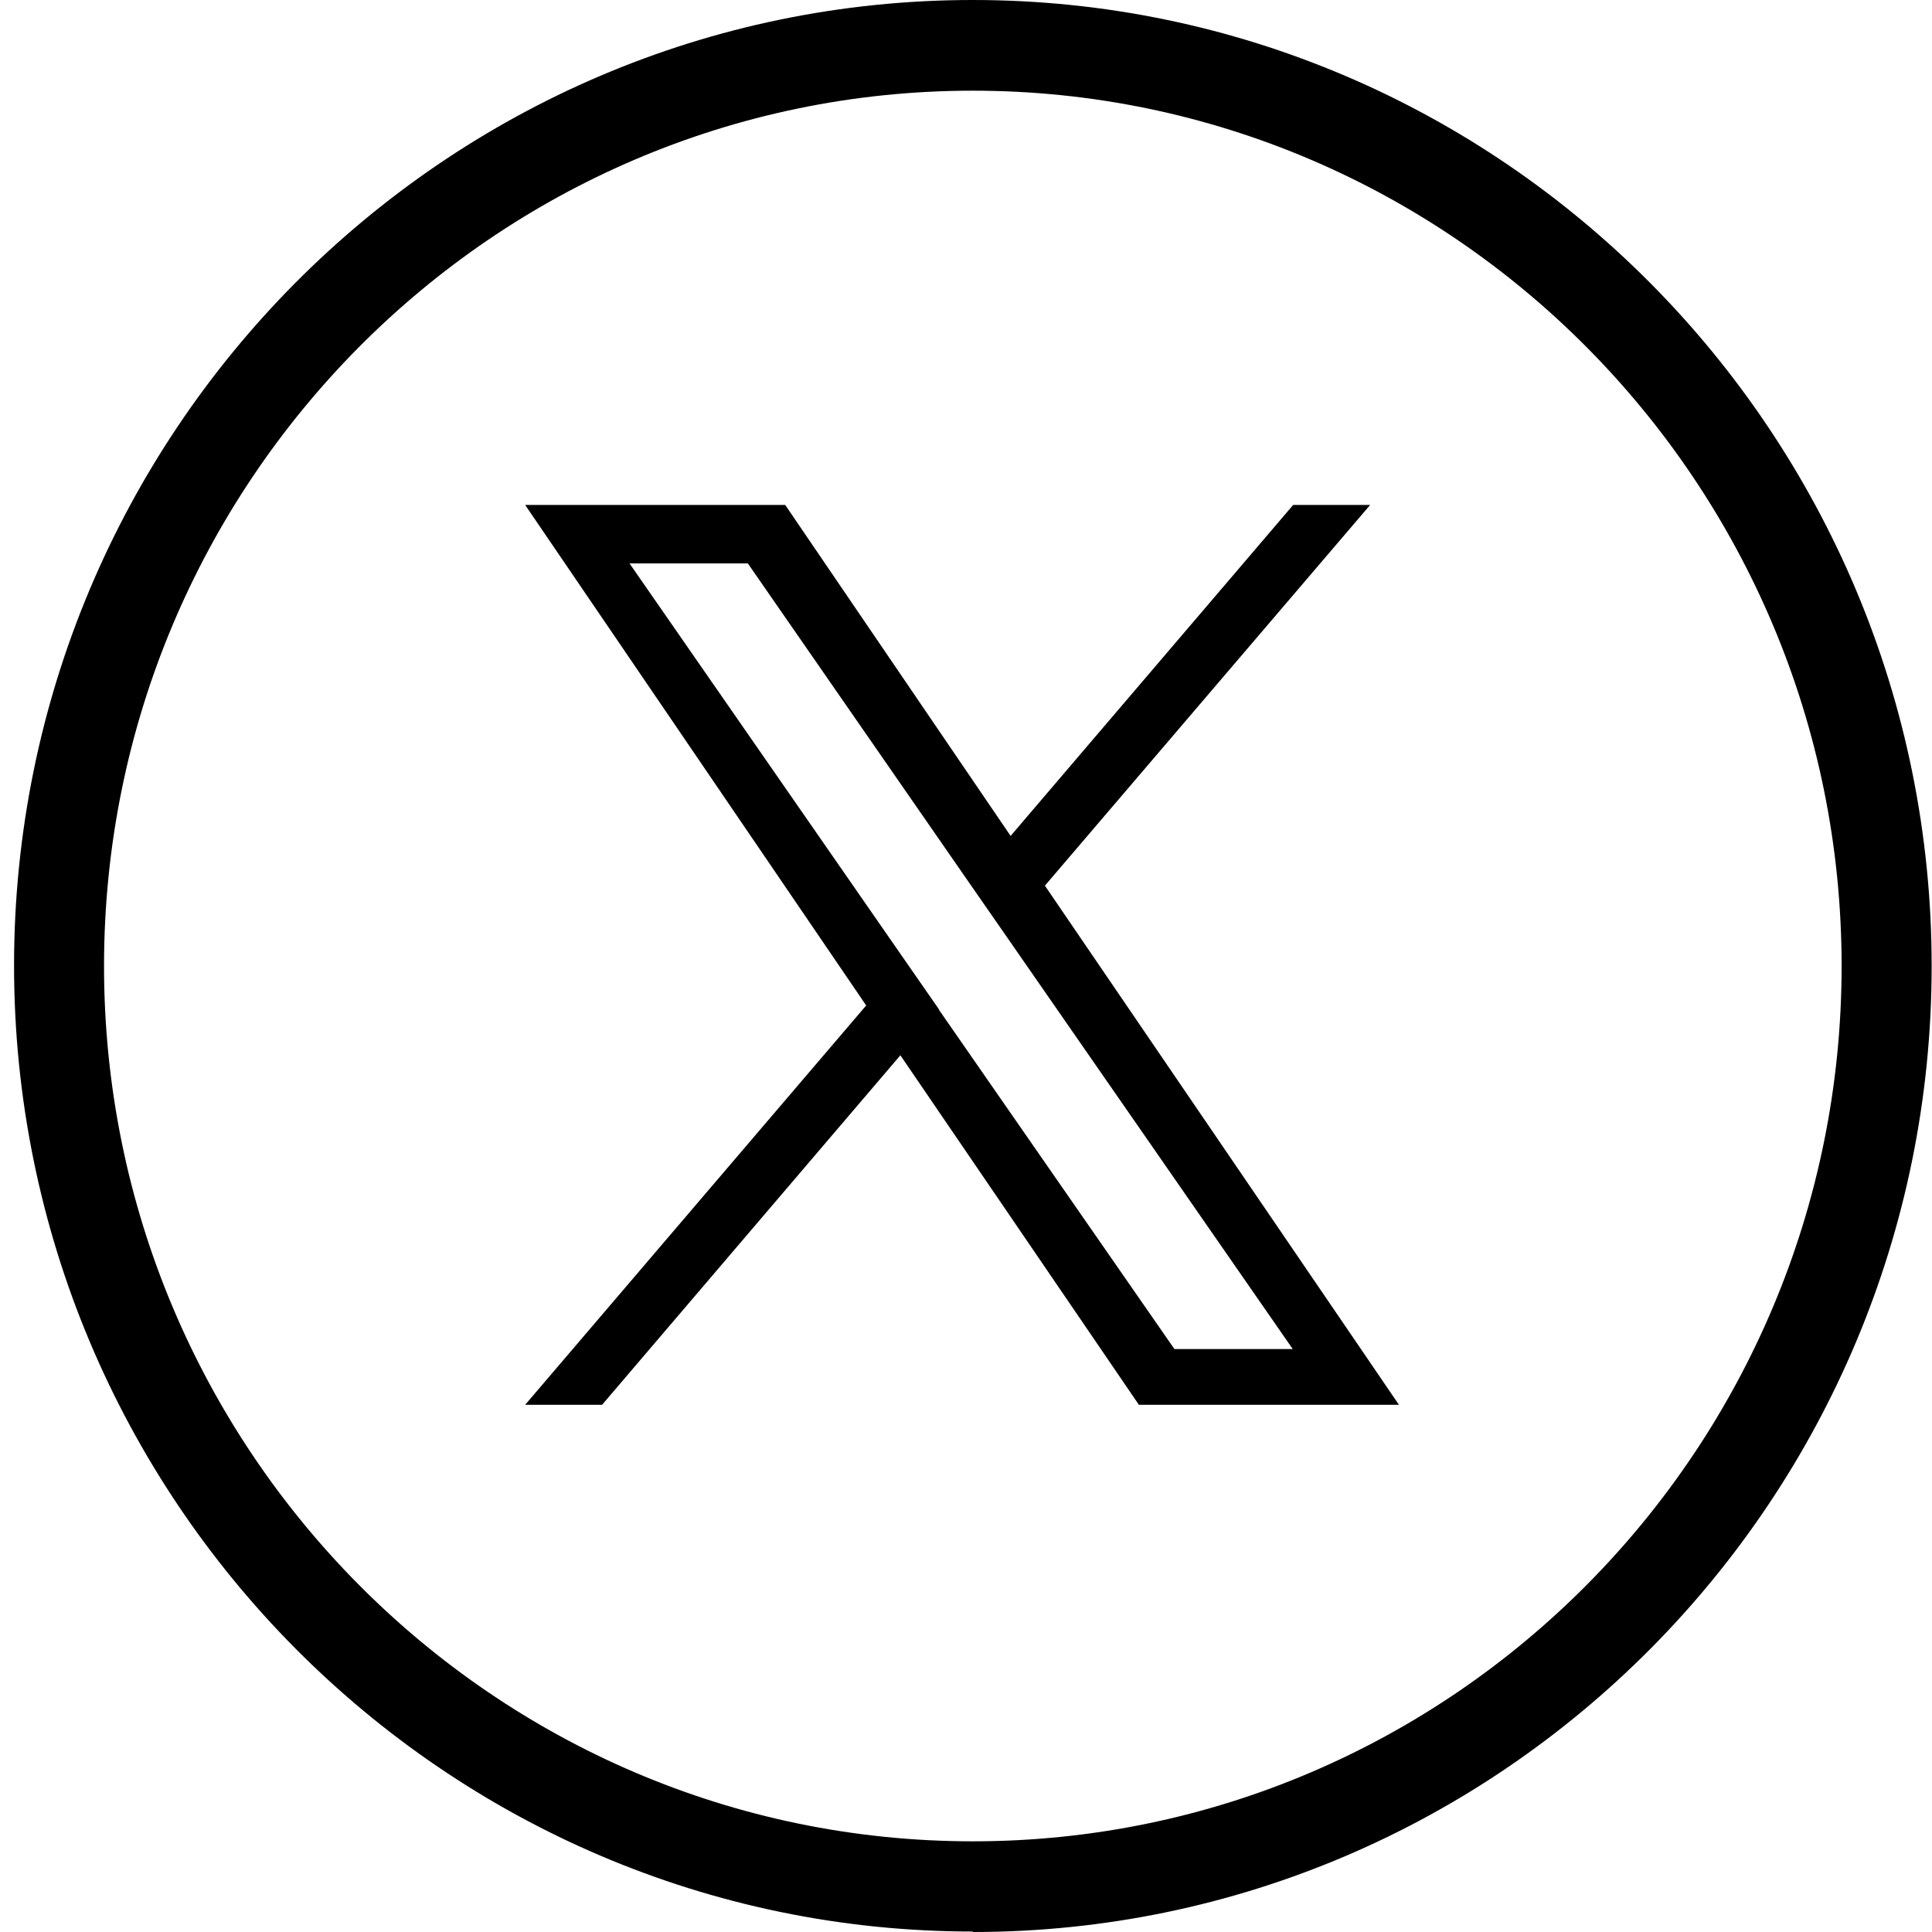 <svg width="33" height="33" viewBox="0 0 33 33" fill="none" xmlns="http://www.w3.org/2000/svg">
<path d="M16.617 32.992C7.587 32.992 0.24 25.59 0.24 16.492C0.24 7.394 7.587 0 16.617 0C25.647 0 32.994 7.402 32.994 16.5C32.994 25.598 25.647 33 16.617 33V32.992ZM16.617 1.549C8.432 1.549 1.777 8.254 1.777 16.5C1.777 24.746 8.432 31.451 16.617 31.451C24.801 31.451 31.456 24.746 31.456 16.5C31.456 8.254 24.794 1.549 16.617 1.549Z" fill="black"/>
<path d="M17.846 15.13L23.403 8.625H22.088L17.262 14.278L13.412 8.625H8.97L14.795 17.174L8.97 23.995H10.284L15.379 18.025L19.453 23.995H23.895L17.854 15.137L17.846 15.13ZM16.04 17.243L15.449 16.392L10.753 9.624H12.774L16.563 15.091L17.155 15.943L22.081 23.043H20.06L16.04 17.251V17.243Z" fill="black"/>
</svg>
